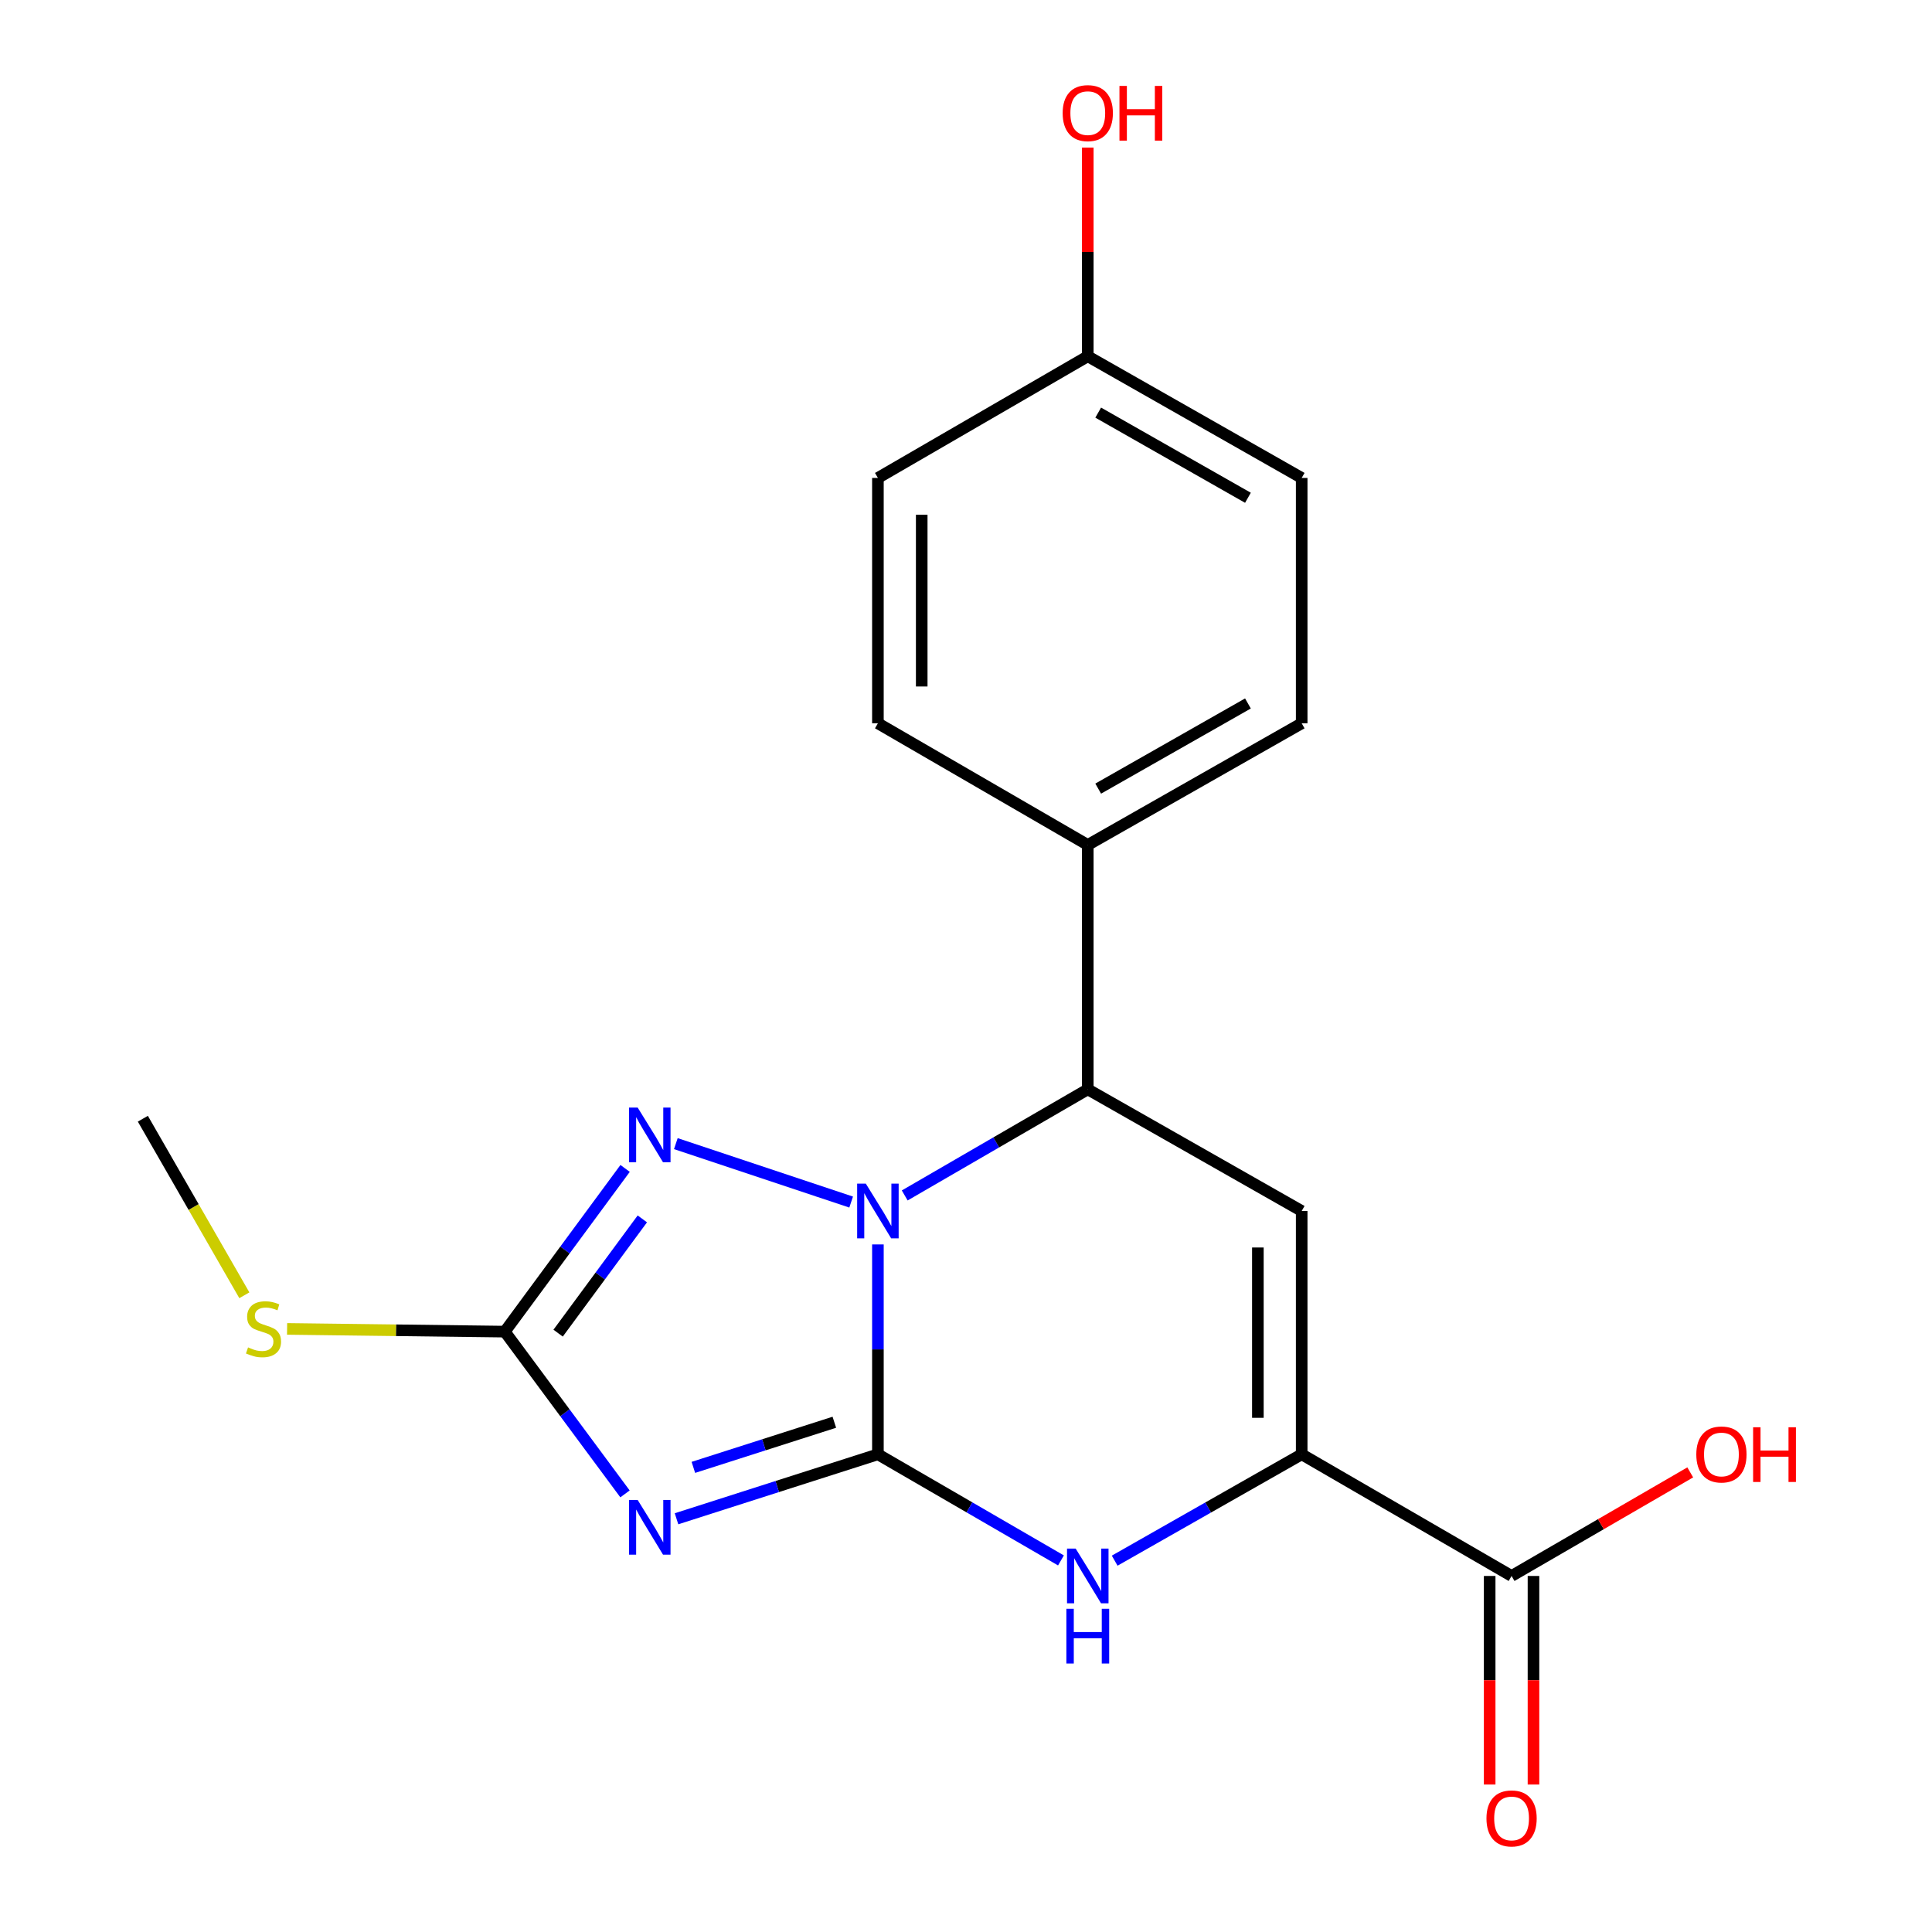 <?xml version='1.0' encoding='iso-8859-1'?>
<svg version='1.1' baseProfile='full'
              xmlns='http://www.w3.org/2000/svg'
                      xmlns:rdkit='http://www.rdkit.org/xml'
                      xmlns:xlink='http://www.w3.org/1999/xlink'
                  xml:space='preserve'
width='1000px' height='1000px' viewBox='0 0 1000 1000'>
<!-- END OF HEADER -->
<rect style='opacity:1.0;fill:#FFFFFF;stroke:none' width='1000' height='1000' x='0' y='0'> </rect>
<path class='bond-0' d='M 454.403,752.749 L 454.403,698.433' style='fill:none;fill-rule:evenodd;stroke:#000000;stroke-width:6px;stroke-linecap:butt;stroke-linejoin:miter;stroke-opacity:1' />
<path class='bond-0' d='M 454.403,698.433 L 454.403,644.118' style='fill:none;fill-rule:evenodd;stroke:#0000FF;stroke-width:6px;stroke-linecap:butt;stroke-linejoin:miter;stroke-opacity:1' />
<path class='bond-1' d='M 454.403,752.749 L 402.284,769.432' style='fill:none;fill-rule:evenodd;stroke:#000000;stroke-width:6px;stroke-linecap:butt;stroke-linejoin:miter;stroke-opacity:1' />
<path class='bond-1' d='M 402.284,769.432 L 350.165,786.115' style='fill:none;fill-rule:evenodd;stroke:#0000FF;stroke-width:6px;stroke-linecap:butt;stroke-linejoin:miter;stroke-opacity:1' />
<path class='bond-1' d='M 431.853,736.155 L 395.37,747.833' style='fill:none;fill-rule:evenodd;stroke:#000000;stroke-width:6px;stroke-linecap:butt;stroke-linejoin:miter;stroke-opacity:1' />
<path class='bond-1' d='M 395.37,747.833 L 358.887,759.512' style='fill:none;fill-rule:evenodd;stroke:#0000FF;stroke-width:6px;stroke-linecap:butt;stroke-linejoin:miter;stroke-opacity:1' />
<path class='bond-3' d='M 454.403,752.749 L 501.777,780.211' style='fill:none;fill-rule:evenodd;stroke:#000000;stroke-width:6px;stroke-linecap:butt;stroke-linejoin:miter;stroke-opacity:1' />
<path class='bond-3' d='M 501.777,780.211 L 549.152,807.673' style='fill:none;fill-rule:evenodd;stroke:#0000FF;stroke-width:6px;stroke-linecap:butt;stroke-linejoin:miter;stroke-opacity:1' />
<path class='bond-2' d='M 440.551,622.193 L 349.812,591.946' style='fill:none;fill-rule:evenodd;stroke:#0000FF;stroke-width:6px;stroke-linecap:butt;stroke-linejoin:miter;stroke-opacity:1' />
<path class='bond-7' d='M 468.282,618.764 L 515.656,591.302' style='fill:none;fill-rule:evenodd;stroke:#0000FF;stroke-width:6px;stroke-linecap:butt;stroke-linejoin:miter;stroke-opacity:1' />
<path class='bond-7' d='M 515.656,591.302 L 563.031,563.84' style='fill:none;fill-rule:evenodd;stroke:#000000;stroke-width:6px;stroke-linecap:butt;stroke-linejoin:miter;stroke-opacity:1' />
<path class='bond-4' d='M 323.501,773.234 L 292.394,731.242' style='fill:none;fill-rule:evenodd;stroke:#0000FF;stroke-width:6px;stroke-linecap:butt;stroke-linejoin:miter;stroke-opacity:1' />
<path class='bond-4' d='M 292.394,731.242 L 261.286,689.25' style='fill:none;fill-rule:evenodd;stroke:#000000;stroke-width:6px;stroke-linecap:butt;stroke-linejoin:miter;stroke-opacity:1' />
<path class='bond-20' d='M 323.557,604.772 L 292.422,647.011' style='fill:none;fill-rule:evenodd;stroke:#0000FF;stroke-width:6px;stroke-linecap:butt;stroke-linejoin:miter;stroke-opacity:1' />
<path class='bond-20' d='M 292.422,647.011 L 261.286,689.25' style='fill:none;fill-rule:evenodd;stroke:#000000;stroke-width:6px;stroke-linecap:butt;stroke-linejoin:miter;stroke-opacity:1' />
<path class='bond-20' d='M 332.471,630.9 L 310.677,660.467' style='fill:none;fill-rule:evenodd;stroke:#0000FF;stroke-width:6px;stroke-linecap:butt;stroke-linejoin:miter;stroke-opacity:1' />
<path class='bond-20' d='M 310.677,660.467 L 288.882,690.034' style='fill:none;fill-rule:evenodd;stroke:#000000;stroke-width:6px;stroke-linecap:butt;stroke-linejoin:miter;stroke-opacity:1' />
<path class='bond-5' d='M 576.955,807.799 L 625.352,780.274' style='fill:none;fill-rule:evenodd;stroke:#0000FF;stroke-width:6px;stroke-linecap:butt;stroke-linejoin:miter;stroke-opacity:1' />
<path class='bond-5' d='M 625.352,780.274 L 673.75,752.749' style='fill:none;fill-rule:evenodd;stroke:#000000;stroke-width:6px;stroke-linecap:butt;stroke-linejoin:miter;stroke-opacity:1' />
<path class='bond-11' d='M 261.286,689.25 L 204.941,688.545' style='fill:none;fill-rule:evenodd;stroke:#000000;stroke-width:6px;stroke-linecap:butt;stroke-linejoin:miter;stroke-opacity:1' />
<path class='bond-11' d='M 204.941,688.545 L 148.596,687.84' style='fill:none;fill-rule:evenodd;stroke:#CCCC00;stroke-width:6px;stroke-linecap:butt;stroke-linejoin:miter;stroke-opacity:1' />
<path class='bond-6' d='M 673.75,752.749 L 673.75,626.81' style='fill:none;fill-rule:evenodd;stroke:#000000;stroke-width:6px;stroke-linecap:butt;stroke-linejoin:miter;stroke-opacity:1' />
<path class='bond-6' d='M 651.072,733.858 L 651.072,645.701' style='fill:none;fill-rule:evenodd;stroke:#000000;stroke-width:6px;stroke-linecap:butt;stroke-linejoin:miter;stroke-opacity:1' />
<path class='bond-8' d='M 673.75,752.749 L 782.39,815.718' style='fill:none;fill-rule:evenodd;stroke:#000000;stroke-width:6px;stroke-linecap:butt;stroke-linejoin:miter;stroke-opacity:1' />
<path class='bond-21' d='M 673.75,626.81 L 563.031,563.84' style='fill:none;fill-rule:evenodd;stroke:#000000;stroke-width:6px;stroke-linecap:butt;stroke-linejoin:miter;stroke-opacity:1' />
<path class='bond-9' d='M 563.031,563.84 L 563.031,437.347' style='fill:none;fill-rule:evenodd;stroke:#000000;stroke-width:6px;stroke-linecap:butt;stroke-linejoin:miter;stroke-opacity:1' />
<path class='bond-10' d='M 771.051,815.718 L 771.051,869.695' style='fill:none;fill-rule:evenodd;stroke:#000000;stroke-width:6px;stroke-linecap:butt;stroke-linejoin:miter;stroke-opacity:1' />
<path class='bond-10' d='M 771.051,869.695 L 771.051,923.672' style='fill:none;fill-rule:evenodd;stroke:#FF0000;stroke-width:6px;stroke-linecap:butt;stroke-linejoin:miter;stroke-opacity:1' />
<path class='bond-10' d='M 793.729,815.718 L 793.729,869.695' style='fill:none;fill-rule:evenodd;stroke:#000000;stroke-width:6px;stroke-linecap:butt;stroke-linejoin:miter;stroke-opacity:1' />
<path class='bond-10' d='M 793.729,869.695 L 793.729,923.672' style='fill:none;fill-rule:evenodd;stroke:#FF0000;stroke-width:6px;stroke-linecap:butt;stroke-linejoin:miter;stroke-opacity:1' />
<path class='bond-14' d='M 782.39,815.718 L 828.629,788.911' style='fill:none;fill-rule:evenodd;stroke:#000000;stroke-width:6px;stroke-linecap:butt;stroke-linejoin:miter;stroke-opacity:1' />
<path class='bond-14' d='M 828.629,788.911 L 874.867,762.105' style='fill:none;fill-rule:evenodd;stroke:#FF0000;stroke-width:6px;stroke-linecap:butt;stroke-linejoin:miter;stroke-opacity:1' />
<path class='bond-12' d='M 563.031,437.347 L 673.75,374.378' style='fill:none;fill-rule:evenodd;stroke:#000000;stroke-width:6px;stroke-linecap:butt;stroke-linejoin:miter;stroke-opacity:1' />
<path class='bond-12' d='M 568.427,408.189 L 645.931,364.11' style='fill:none;fill-rule:evenodd;stroke:#000000;stroke-width:6px;stroke-linecap:butt;stroke-linejoin:miter;stroke-opacity:1' />
<path class='bond-13' d='M 563.031,437.347 L 454.403,374.378' style='fill:none;fill-rule:evenodd;stroke:#000000;stroke-width:6px;stroke-linecap:butt;stroke-linejoin:miter;stroke-opacity:1' />
<path class='bond-19' d='M 126.475,670.435 L 100.208,624.741' style='fill:none;fill-rule:evenodd;stroke:#CCCC00;stroke-width:6px;stroke-linecap:butt;stroke-linejoin:miter;stroke-opacity:1' />
<path class='bond-19' d='M 100.208,624.741 L 73.941,579.047' style='fill:none;fill-rule:evenodd;stroke:#000000;stroke-width:6px;stroke-linecap:butt;stroke-linejoin:miter;stroke-opacity:1' />
<path class='bond-16' d='M 673.75,374.378 L 673.75,247.381' style='fill:none;fill-rule:evenodd;stroke:#000000;stroke-width:6px;stroke-linecap:butt;stroke-linejoin:miter;stroke-opacity:1' />
<path class='bond-17' d='M 454.403,374.378 L 454.403,247.381' style='fill:none;fill-rule:evenodd;stroke:#000000;stroke-width:6px;stroke-linecap:butt;stroke-linejoin:miter;stroke-opacity:1' />
<path class='bond-17' d='M 477.081,355.328 L 477.081,266.43' style='fill:none;fill-rule:evenodd;stroke:#000000;stroke-width:6px;stroke-linecap:butt;stroke-linejoin:miter;stroke-opacity:1' />
<path class='bond-15' d='M 563.031,184.411 L 454.403,247.381' style='fill:none;fill-rule:evenodd;stroke:#000000;stroke-width:6px;stroke-linecap:butt;stroke-linejoin:miter;stroke-opacity:1' />
<path class='bond-18' d='M 563.031,184.411 L 563.031,130.396' style='fill:none;fill-rule:evenodd;stroke:#000000;stroke-width:6px;stroke-linecap:butt;stroke-linejoin:miter;stroke-opacity:1' />
<path class='bond-18' d='M 563.031,130.396 L 563.031,76.381' style='fill:none;fill-rule:evenodd;stroke:#FF0000;stroke-width:6px;stroke-linecap:butt;stroke-linejoin:miter;stroke-opacity:1' />
<path class='bond-22' d='M 563.031,184.411 L 673.75,247.381' style='fill:none;fill-rule:evenodd;stroke:#000000;stroke-width:6px;stroke-linecap:butt;stroke-linejoin:miter;stroke-opacity:1' />
<path class='bond-22' d='M 568.427,213.57 L 645.931,257.648' style='fill:none;fill-rule:evenodd;stroke:#000000;stroke-width:6px;stroke-linecap:butt;stroke-linejoin:miter;stroke-opacity:1' />
<path  class='atom-1' d='M 448.143 612.65
L 457.423 627.65
Q 458.343 629.13, 459.823 631.81
Q 461.303 634.49, 461.383 634.65
L 461.383 612.65
L 465.143 612.65
L 465.143 640.97
L 461.263 640.97
L 451.303 624.57
Q 450.143 622.65, 448.903 620.45
Q 447.703 618.25, 447.343 617.57
L 447.343 640.97
L 443.663 640.97
L 443.663 612.65
L 448.143 612.65
' fill='#0000FF'/>
<path  class='atom-2' d='M 330.066 776.385
L 339.346 791.385
Q 340.266 792.865, 341.746 795.545
Q 343.226 798.225, 343.306 798.385
L 343.306 776.385
L 347.066 776.385
L 347.066 804.705
L 343.186 804.705
L 333.226 788.305
Q 332.066 786.385, 330.826 784.185
Q 329.626 781.985, 329.266 781.305
L 329.266 804.705
L 325.586 804.705
L 325.586 776.385
L 330.066 776.385
' fill='#0000FF'/>
<path  class='atom-3' d='M 330.066 573.291
L 339.346 588.291
Q 340.266 589.771, 341.746 592.451
Q 343.226 595.131, 343.306 595.291
L 343.306 573.291
L 347.066 573.291
L 347.066 601.611
L 343.186 601.611
L 333.226 585.211
Q 332.066 583.291, 330.826 581.091
Q 329.626 578.891, 329.266 578.211
L 329.266 601.611
L 325.586 601.611
L 325.586 573.291
L 330.066 573.291
' fill='#0000FF'/>
<path  class='atom-4' d='M 556.771 801.558
L 566.051 816.558
Q 566.971 818.038, 568.451 820.718
Q 569.931 823.398, 570.011 823.558
L 570.011 801.558
L 573.771 801.558
L 573.771 829.878
L 569.891 829.878
L 559.931 813.478
Q 558.771 811.558, 557.531 809.358
Q 556.331 807.158, 555.971 806.478
L 555.971 829.878
L 552.291 829.878
L 552.291 801.558
L 556.771 801.558
' fill='#0000FF'/>
<path  class='atom-4' d='M 551.951 832.71
L 555.791 832.71
L 555.791 844.75
L 570.271 844.75
L 570.271 832.71
L 574.111 832.71
L 574.111 861.03
L 570.271 861.03
L 570.271 847.95
L 555.791 847.95
L 555.791 861.03
L 551.951 861.03
L 551.951 832.71
' fill='#0000FF'/>
<path  class='atom-11' d='M 769.39 941.208
Q 769.39 934.408, 772.75 930.608
Q 776.11 926.808, 782.39 926.808
Q 788.67 926.808, 792.03 930.608
Q 795.39 934.408, 795.39 941.208
Q 795.39 948.088, 791.99 952.008
Q 788.59 955.888, 782.39 955.888
Q 776.15 955.888, 772.75 952.008
Q 769.39 948.128, 769.39 941.208
M 782.39 952.688
Q 786.71 952.688, 789.03 949.808
Q 791.39 946.888, 791.39 941.208
Q 791.39 935.648, 789.03 932.848
Q 786.71 930.008, 782.39 930.008
Q 778.07 930.008, 775.71 932.808
Q 773.39 935.608, 773.39 941.208
Q 773.39 946.928, 775.71 949.808
Q 778.07 952.688, 782.39 952.688
' fill='#FF0000'/>
<path  class='atom-12' d='M 128.393 697.408
Q 128.713 697.528, 130.033 698.088
Q 131.353 698.648, 132.793 699.008
Q 134.273 699.328, 135.713 699.328
Q 138.393 699.328, 139.953 698.048
Q 141.513 696.728, 141.513 694.448
Q 141.513 692.888, 140.713 691.928
Q 139.953 690.968, 138.753 690.448
Q 137.553 689.928, 135.553 689.328
Q 133.033 688.568, 131.513 687.848
Q 130.033 687.128, 128.953 685.608
Q 127.913 684.088, 127.913 681.528
Q 127.913 677.968, 130.313 675.768
Q 132.753 673.568, 137.553 673.568
Q 140.833 673.568, 144.553 675.128
L 143.633 678.208
Q 140.233 676.808, 137.673 676.808
Q 134.913 676.808, 133.393 677.968
Q 131.873 679.088, 131.913 681.048
Q 131.913 682.568, 132.673 683.488
Q 133.473 684.408, 134.593 684.928
Q 135.753 685.448, 137.673 686.048
Q 140.233 686.848, 141.753 687.648
Q 143.273 688.448, 144.353 690.088
Q 145.473 691.688, 145.473 694.448
Q 145.473 698.368, 142.833 700.488
Q 140.233 702.568, 135.873 702.568
Q 133.353 702.568, 131.433 702.008
Q 129.553 701.488, 127.313 700.568
L 128.393 697.408
' fill='#CCCC00'/>
<path  class='atom-15' d='M 878.006 752.829
Q 878.006 746.029, 881.366 742.229
Q 884.726 738.429, 891.006 738.429
Q 897.286 738.429, 900.646 742.229
Q 904.006 746.029, 904.006 752.829
Q 904.006 759.709, 900.606 763.629
Q 897.206 767.509, 891.006 767.509
Q 884.766 767.509, 881.366 763.629
Q 878.006 759.749, 878.006 752.829
M 891.006 764.309
Q 895.326 764.309, 897.646 761.429
Q 900.006 758.509, 900.006 752.829
Q 900.006 747.269, 897.646 744.469
Q 895.326 741.629, 891.006 741.629
Q 886.686 741.629, 884.326 744.429
Q 882.006 747.229, 882.006 752.829
Q 882.006 758.549, 884.326 761.429
Q 886.686 764.309, 891.006 764.309
' fill='#FF0000'/>
<path  class='atom-15' d='M 907.406 738.749
L 911.246 738.749
L 911.246 750.789
L 925.726 750.789
L 925.726 738.749
L 929.566 738.749
L 929.566 767.069
L 925.726 767.069
L 925.726 753.989
L 911.246 753.989
L 911.246 767.069
L 907.406 767.069
L 907.406 738.749
' fill='#FF0000'/>
<path  class='atom-19' d='M 550.031 58.552
Q 550.031 51.752, 553.391 47.952
Q 556.751 44.152, 563.031 44.152
Q 569.311 44.152, 572.671 47.952
Q 576.031 51.752, 576.031 58.552
Q 576.031 65.432, 572.631 69.352
Q 569.231 73.232, 563.031 73.232
Q 556.791 73.232, 553.391 69.352
Q 550.031 65.472, 550.031 58.552
M 563.031 70.032
Q 567.351 70.032, 569.671 67.152
Q 572.031 64.232, 572.031 58.552
Q 572.031 52.992, 569.671 50.192
Q 567.351 47.352, 563.031 47.352
Q 558.711 47.352, 556.351 50.152
Q 554.031 52.952, 554.031 58.552
Q 554.031 64.272, 556.351 67.152
Q 558.711 70.032, 563.031 70.032
' fill='#FF0000'/>
<path  class='atom-19' d='M 579.431 44.472
L 583.271 44.472
L 583.271 56.512
L 597.751 56.512
L 597.751 44.472
L 601.591 44.472
L 601.591 72.792
L 597.751 72.792
L 597.751 59.712
L 583.271 59.712
L 583.271 72.792
L 579.431 72.792
L 579.431 44.472
' fill='#FF0000'/>
</svg>
